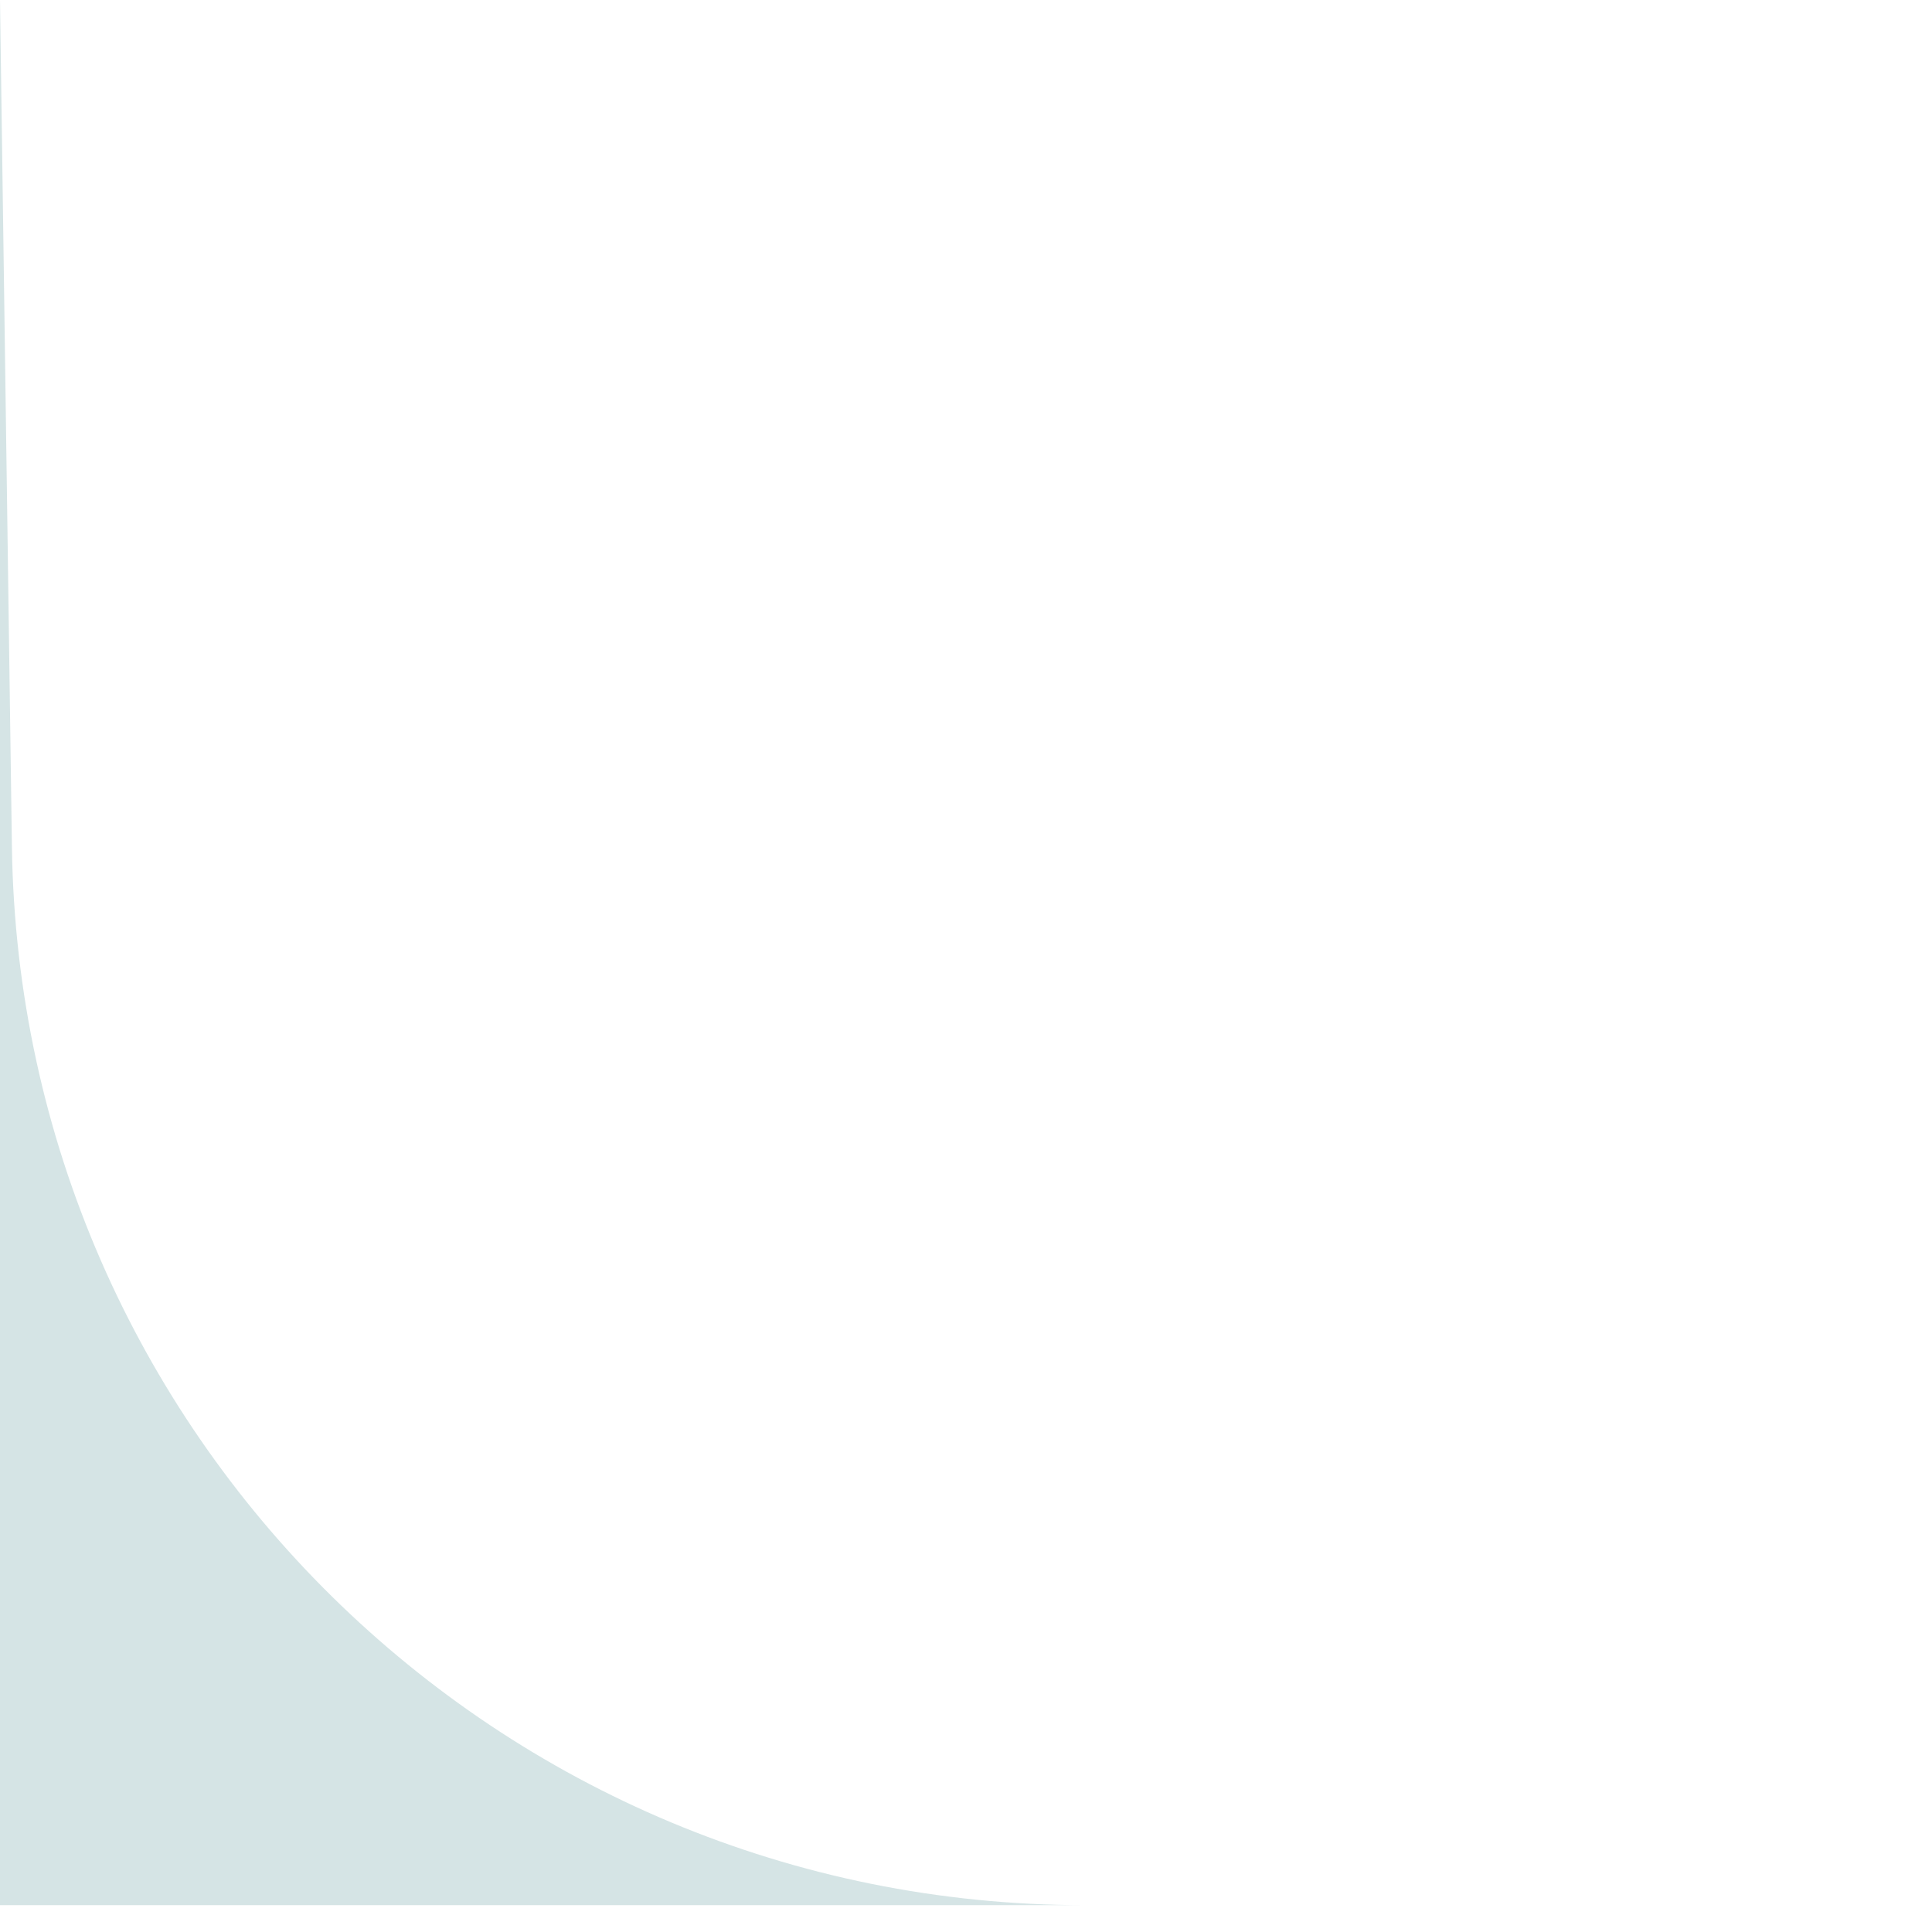 <?xml version="1.0" encoding="UTF-8"?> <svg xmlns="http://www.w3.org/2000/svg" width="36" height="36" viewBox="0 0 36 36" fill="none"><path d="M0 0V35.5H20.22C9.285 35.5 0.376 26.716 0.222 15.781L0 0Z" fill="#D5E4E5"></path></svg> 